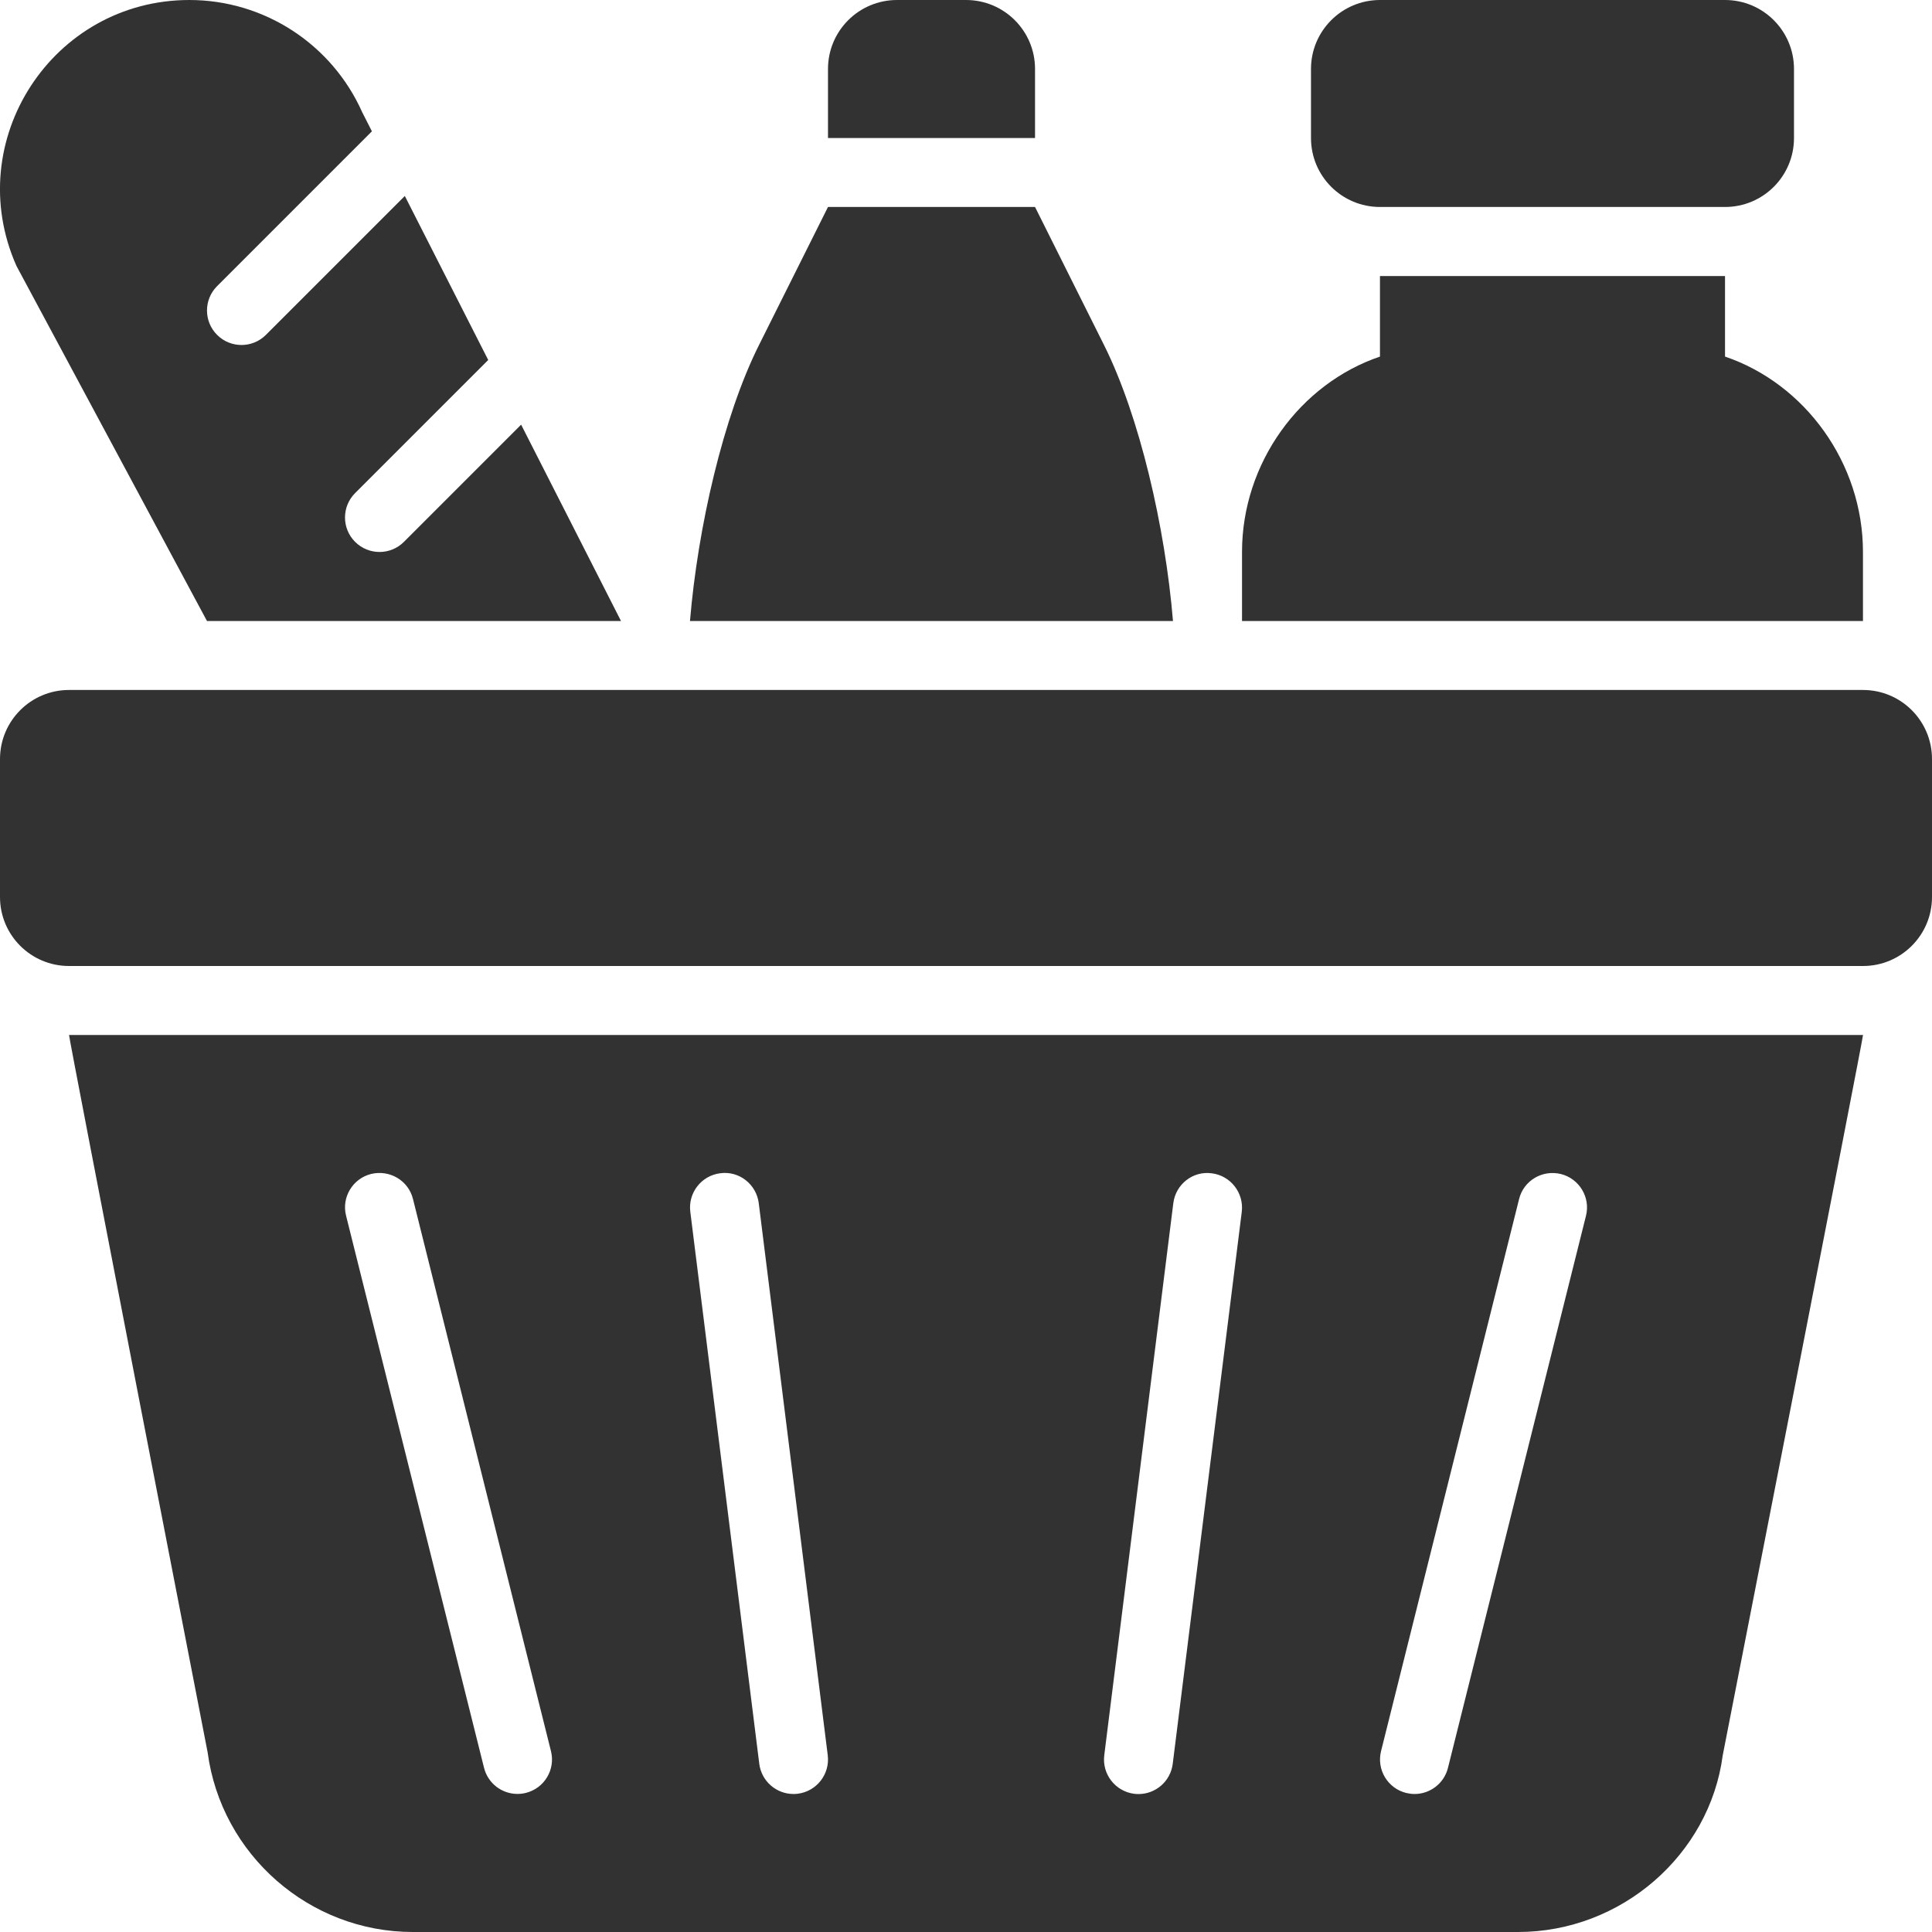 <?xml version="1.0" encoding="UTF-8"?>
<svg xmlns="http://www.w3.org/2000/svg" width="30" height="30" viewBox="0 0 30 30" fill="none">
  <path d="M28.929 10.714H1.071C0.48 10.714 0 11.194 0 11.786V13.929C0 14.521 0.48 15 1.071 15H28.929C29.52 15 30 14.521 30 13.929V11.786C30 11.194 29.52 10.714 28.929 10.714Z" fill="#323232"></path>
  <path d="M17.143 5.357L16.072 3.214H12.857L11.786 5.357C11.23 6.468 10.835 8.193 10.714 9.643H18.214C18.094 8.193 17.698 6.468 17.143 5.357Z" fill="#323232"></path>
  <path d="M16.072 1.071C16.072 0.479 15.592 0 15 0H13.929C13.337 0 12.857 0.479 12.857 1.071V2.143H16.072V1.071Z" fill="#323232"></path>
  <path d="M3.224 27.21C3.436 28.801 4.805 30 6.41 30H23.572C25.176 30 26.546 28.801 26.75 27.259C26.75 27.259 28.929 16.135 28.929 16.071H1.072C1.071 16.134 3.224 27.21 3.224 27.21ZM21.445 27.191L23.588 18.62C23.658 18.332 23.949 18.16 24.237 18.23C24.524 18.302 24.699 18.593 24.627 18.879L22.484 27.451C22.423 27.695 22.205 27.857 21.965 27.857C21.922 27.857 21.878 27.851 21.835 27.841C21.547 27.769 21.373 27.478 21.445 27.191ZM18.219 18.684C18.255 18.391 18.522 18.178 18.817 18.219C19.11 18.256 19.318 18.524 19.282 18.818L18.21 27.389C18.176 27.66 17.945 27.858 17.679 27.858C17.657 27.858 17.635 27.857 17.612 27.854C17.319 27.817 17.11 27.549 17.147 27.255L18.219 18.684ZM11.184 18.218C11.478 18.178 11.745 18.39 11.782 18.683L12.853 27.254C12.89 27.549 12.681 27.816 12.388 27.853C12.366 27.856 12.343 27.857 12.321 27.857C12.055 27.857 11.824 27.659 11.79 27.388L10.719 18.817C10.682 18.523 10.89 18.255 11.184 18.218ZM5.763 18.229C6.052 18.16 6.342 18.331 6.413 18.619L8.555 27.19C8.628 27.477 8.453 27.768 8.166 27.84C8.122 27.851 8.078 27.856 8.035 27.856C7.795 27.856 7.577 27.694 7.516 27.45L5.374 18.878C5.301 18.592 5.476 18.301 5.763 18.229Z" fill="#323232"></path>
  <path d="M21.429 3.214H26.786C27.378 3.214 27.857 2.735 27.857 2.143V1.071C27.857 0.48 27.378 0 26.786 0H21.429C20.836 0 20.357 0.48 20.357 1.071V2.143C20.357 2.735 20.836 3.214 21.429 3.214Z" fill="#323232"></path>
  <path d="M28.928 8.571C28.928 7.189 28.027 5.958 26.786 5.537V4.286H21.428V5.537C20.187 5.958 19.286 7.189 19.286 8.571V9.643H28.928V8.571Z" fill="#323232"></path>
  <path d="M3.214 9.643H9.643L8.092 6.594L6.272 8.414C6.167 8.519 6.03 8.571 5.893 8.571C5.756 8.571 5.619 8.519 5.514 8.414C5.305 8.205 5.305 7.866 5.514 7.657L7.581 5.59L6.286 3.043L4.129 5.2C4.024 5.305 3.887 5.357 3.75 5.357C3.613 5.357 3.476 5.305 3.371 5.2C3.162 4.991 3.162 4.652 3.371 4.443L5.775 2.039L5.625 1.744C5.153 0.684 4.101 0 2.941 0C0.815 0 -0.607 2.188 0.256 4.13L3.214 9.643Z" fill="#323232"></path>
</svg>
